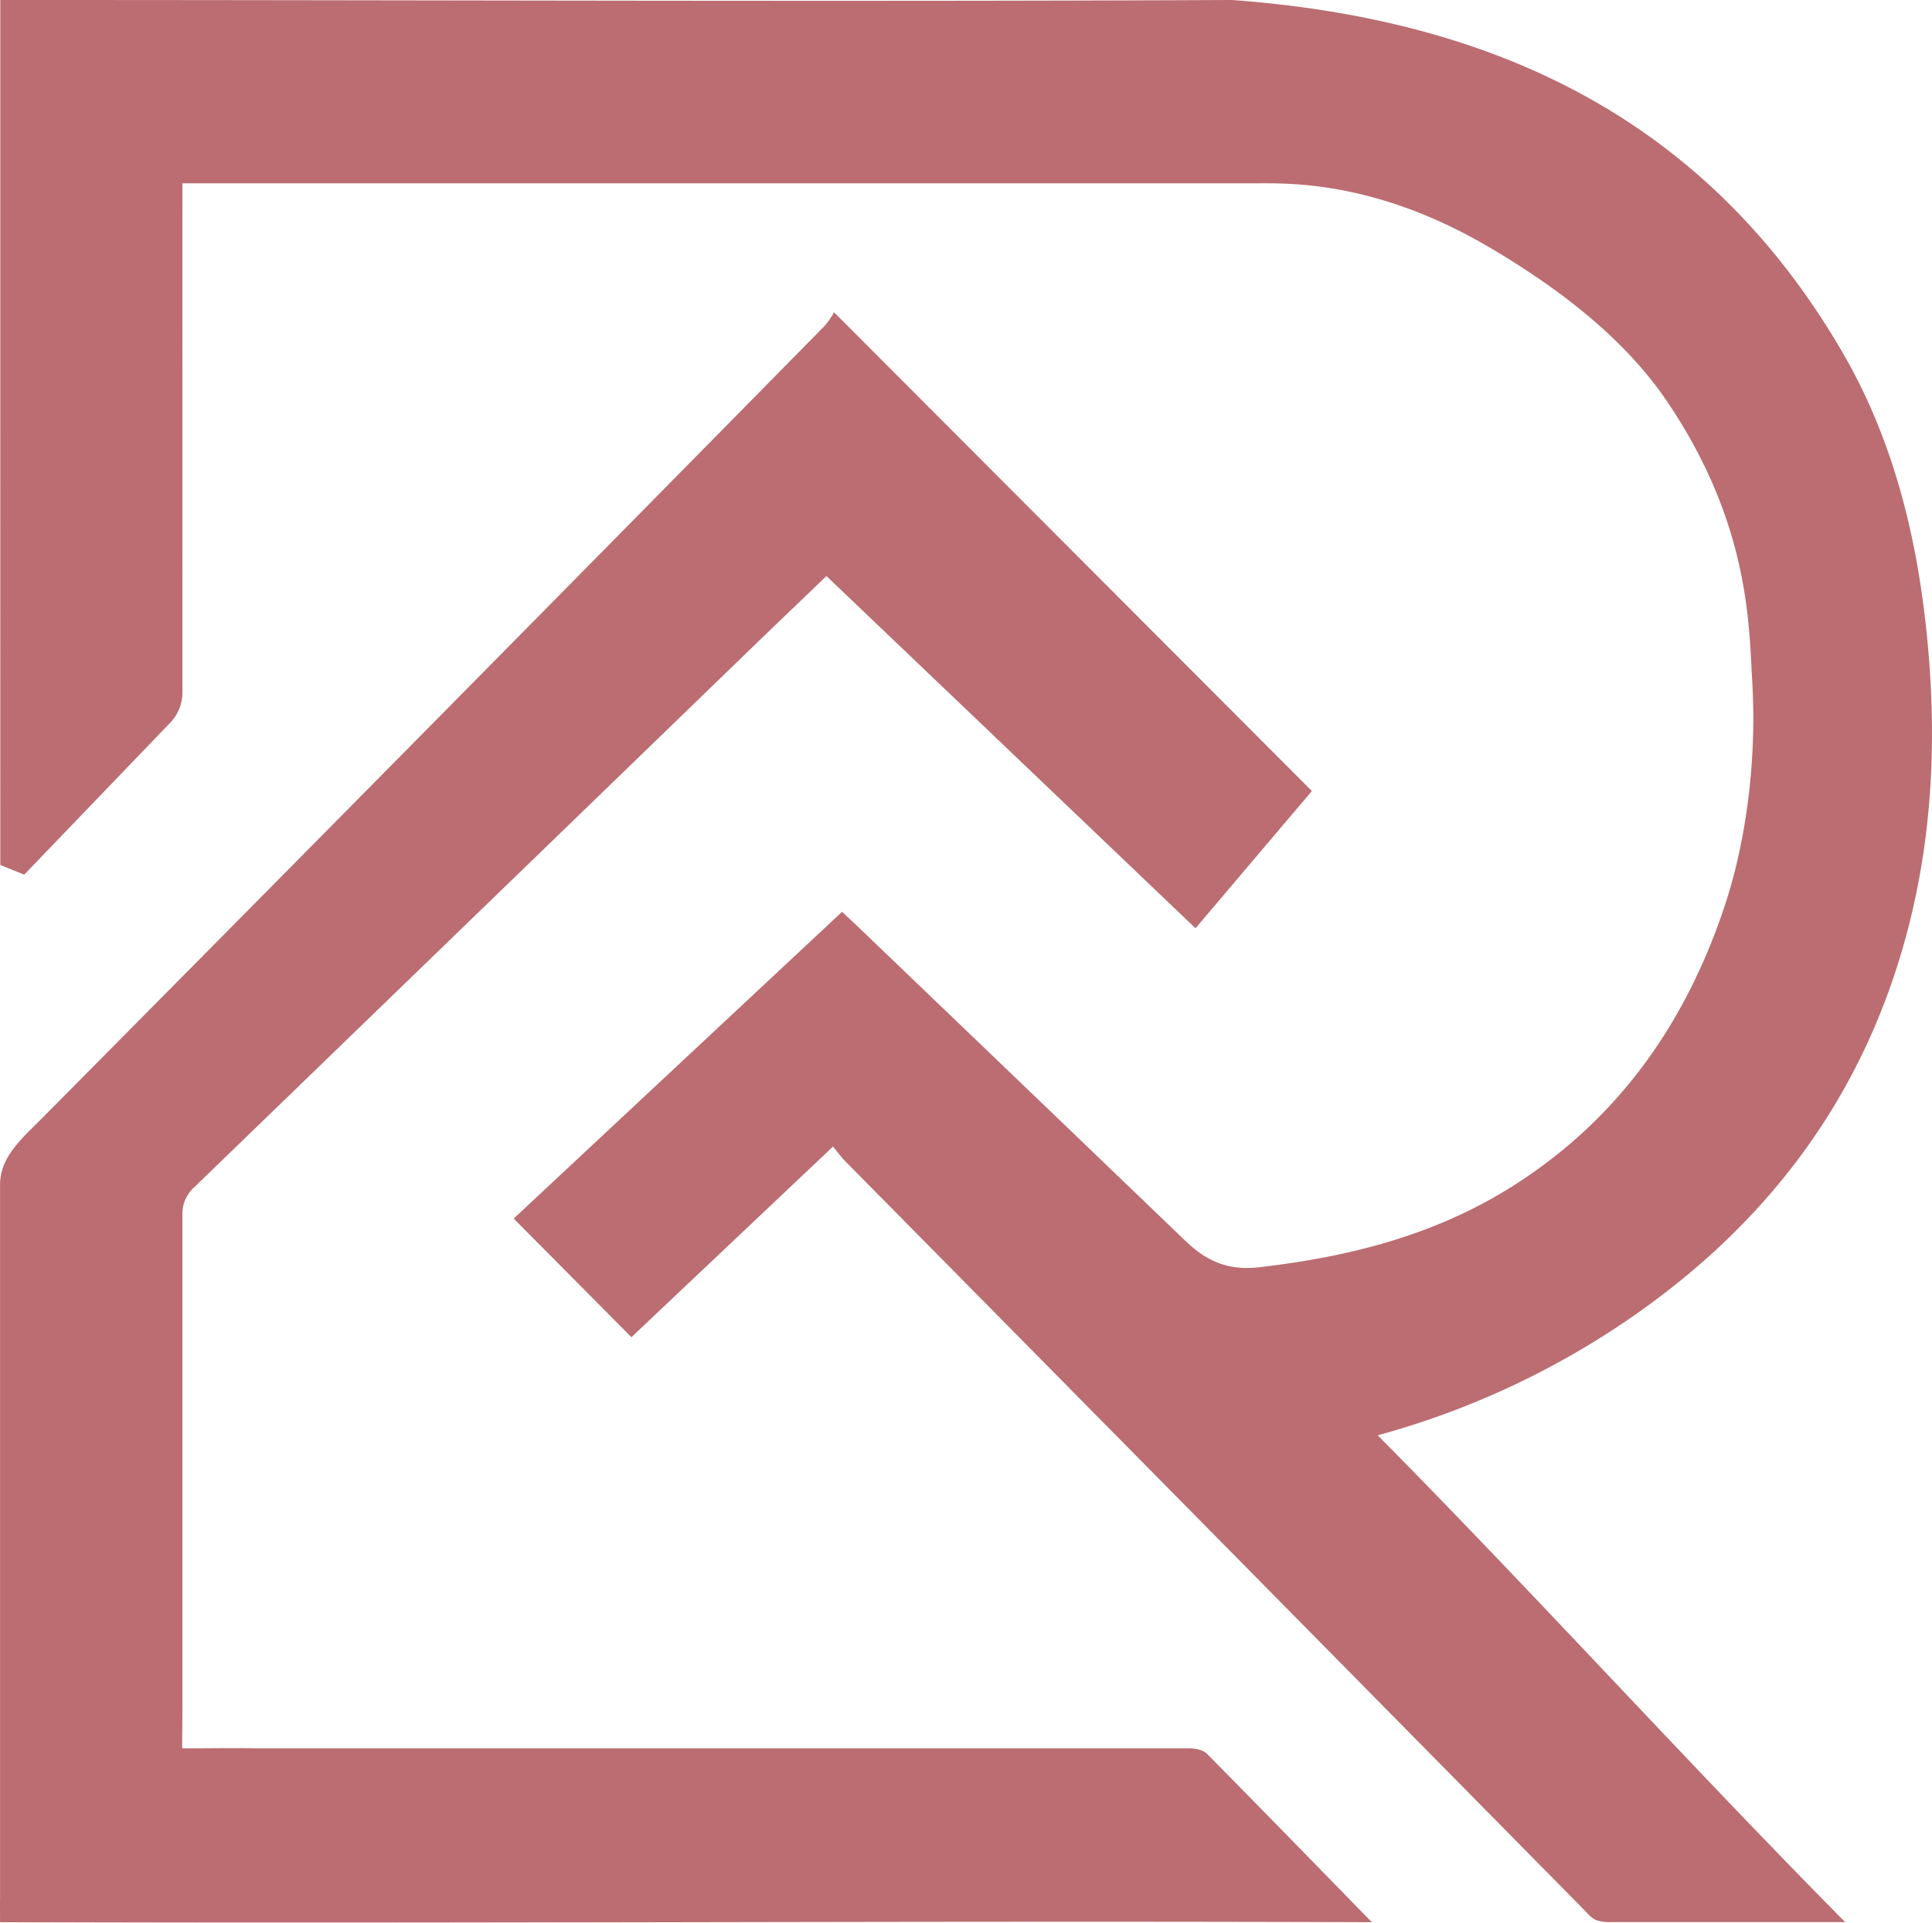 <svg xmlns="http://www.w3.org/2000/svg" width="515" height="512.644" viewBox="0 0 515 512.644">
  <g id="Group_175" data-name="Group 175" opacity="0.65">
    <path id="Path_8" data-name="Path 8" d="M205.045,296.923c-3.1-1.252-3.288-1.327-6.4-2.572V63.71h6.719c107.274,0,214.42.49,321.626,0,69.779,5.113,126.429,31.605,162.642,93.828,13.31,22.865,19.69,48.113,22.443,74.349,2.911,27.729,1.795,55.164-5.618,82.132-11.915,43.347-37.518,76.8-74.432,101.9a221.079,221.079,0,0,1-66.212,30.489c41.62,42.05,82.9,87.652,124.6,129.793-.445.022-.9,0-1.342,0H627.951a10.633,10.633,0,0,1-4-.566c-1.139-.46-2.195-1.75-3.243-2.813q-98.39-99.838-196.91-199.571c-1.056-1.063-1.923-2.308-3.182-3.831-18.476,17.481-36.236,34.275-53.739,50.828-10.475-10.565-20.791-20.957-31.379-31.628,28.672-26.786,57.954-54.146,87.524-81.785,1.41,1.312,2.587,2.4,3.748,3.5q43.9,42.069,87.75,84.2c5.664,5.467,11.433,8.016,19.721,7.059,23.77-2.737,46.431-8.439,66.913-21.229,28.928-18.076,47.2-44.388,57.555-76.347,1.8-5.558,8.741-28.347,6.915-58.957-.852-14.374-.618-41.1-21.967-73.256-6.048-9.11-18.378-24.841-48.785-42.555-29.735-17.315-52.615-16.666-61.348-16.666H247.193c0,5.558-.015,10.859-.015,16.153.015,39.742.015,79.455.015,119.529a11.659,11.659,0,0,1-3.529,8.431l-38.626,40.2Z" transform="translate(-198.565 -63.71)" fill="#971e25"/>
    <path id="Path_9" data-name="Path 9" d="M420.87,174.13c42.963,43.053,85.058,85.246,127.364,127.643-10.075,11.885-20.369,24.026-31.017,36.59-32.827-31.341-65.473-62.5-98.376-93.912-6.538,6.282-12.88,12.33-19.177,18.424Q325.017,335.147,250.333,407.4a9.451,9.451,0,0,0-3.167,7.5q0,65.349,0,130.735c0,1.214-.068,9.095-.068,11.395,6.81,0,13.815-.143,20.5,0H515.717c1.531.053,3.507.4,4.487,1.388,14.773,14.939,29.418,30.007,44.01,44.961-121.256-.437-243.16.437-365.66,0,0-1.41-.038-4.585,0-6.448V406.453c.121-7.33,6.169-12.36,11.259-17.5Q314.3,283.52,418.4,177.712A23.4,23.4,0,0,0,420.87,174.13Z" transform="translate(-198.538 -90.86)" fill="#971e25"/>
  </g>
</svg>
